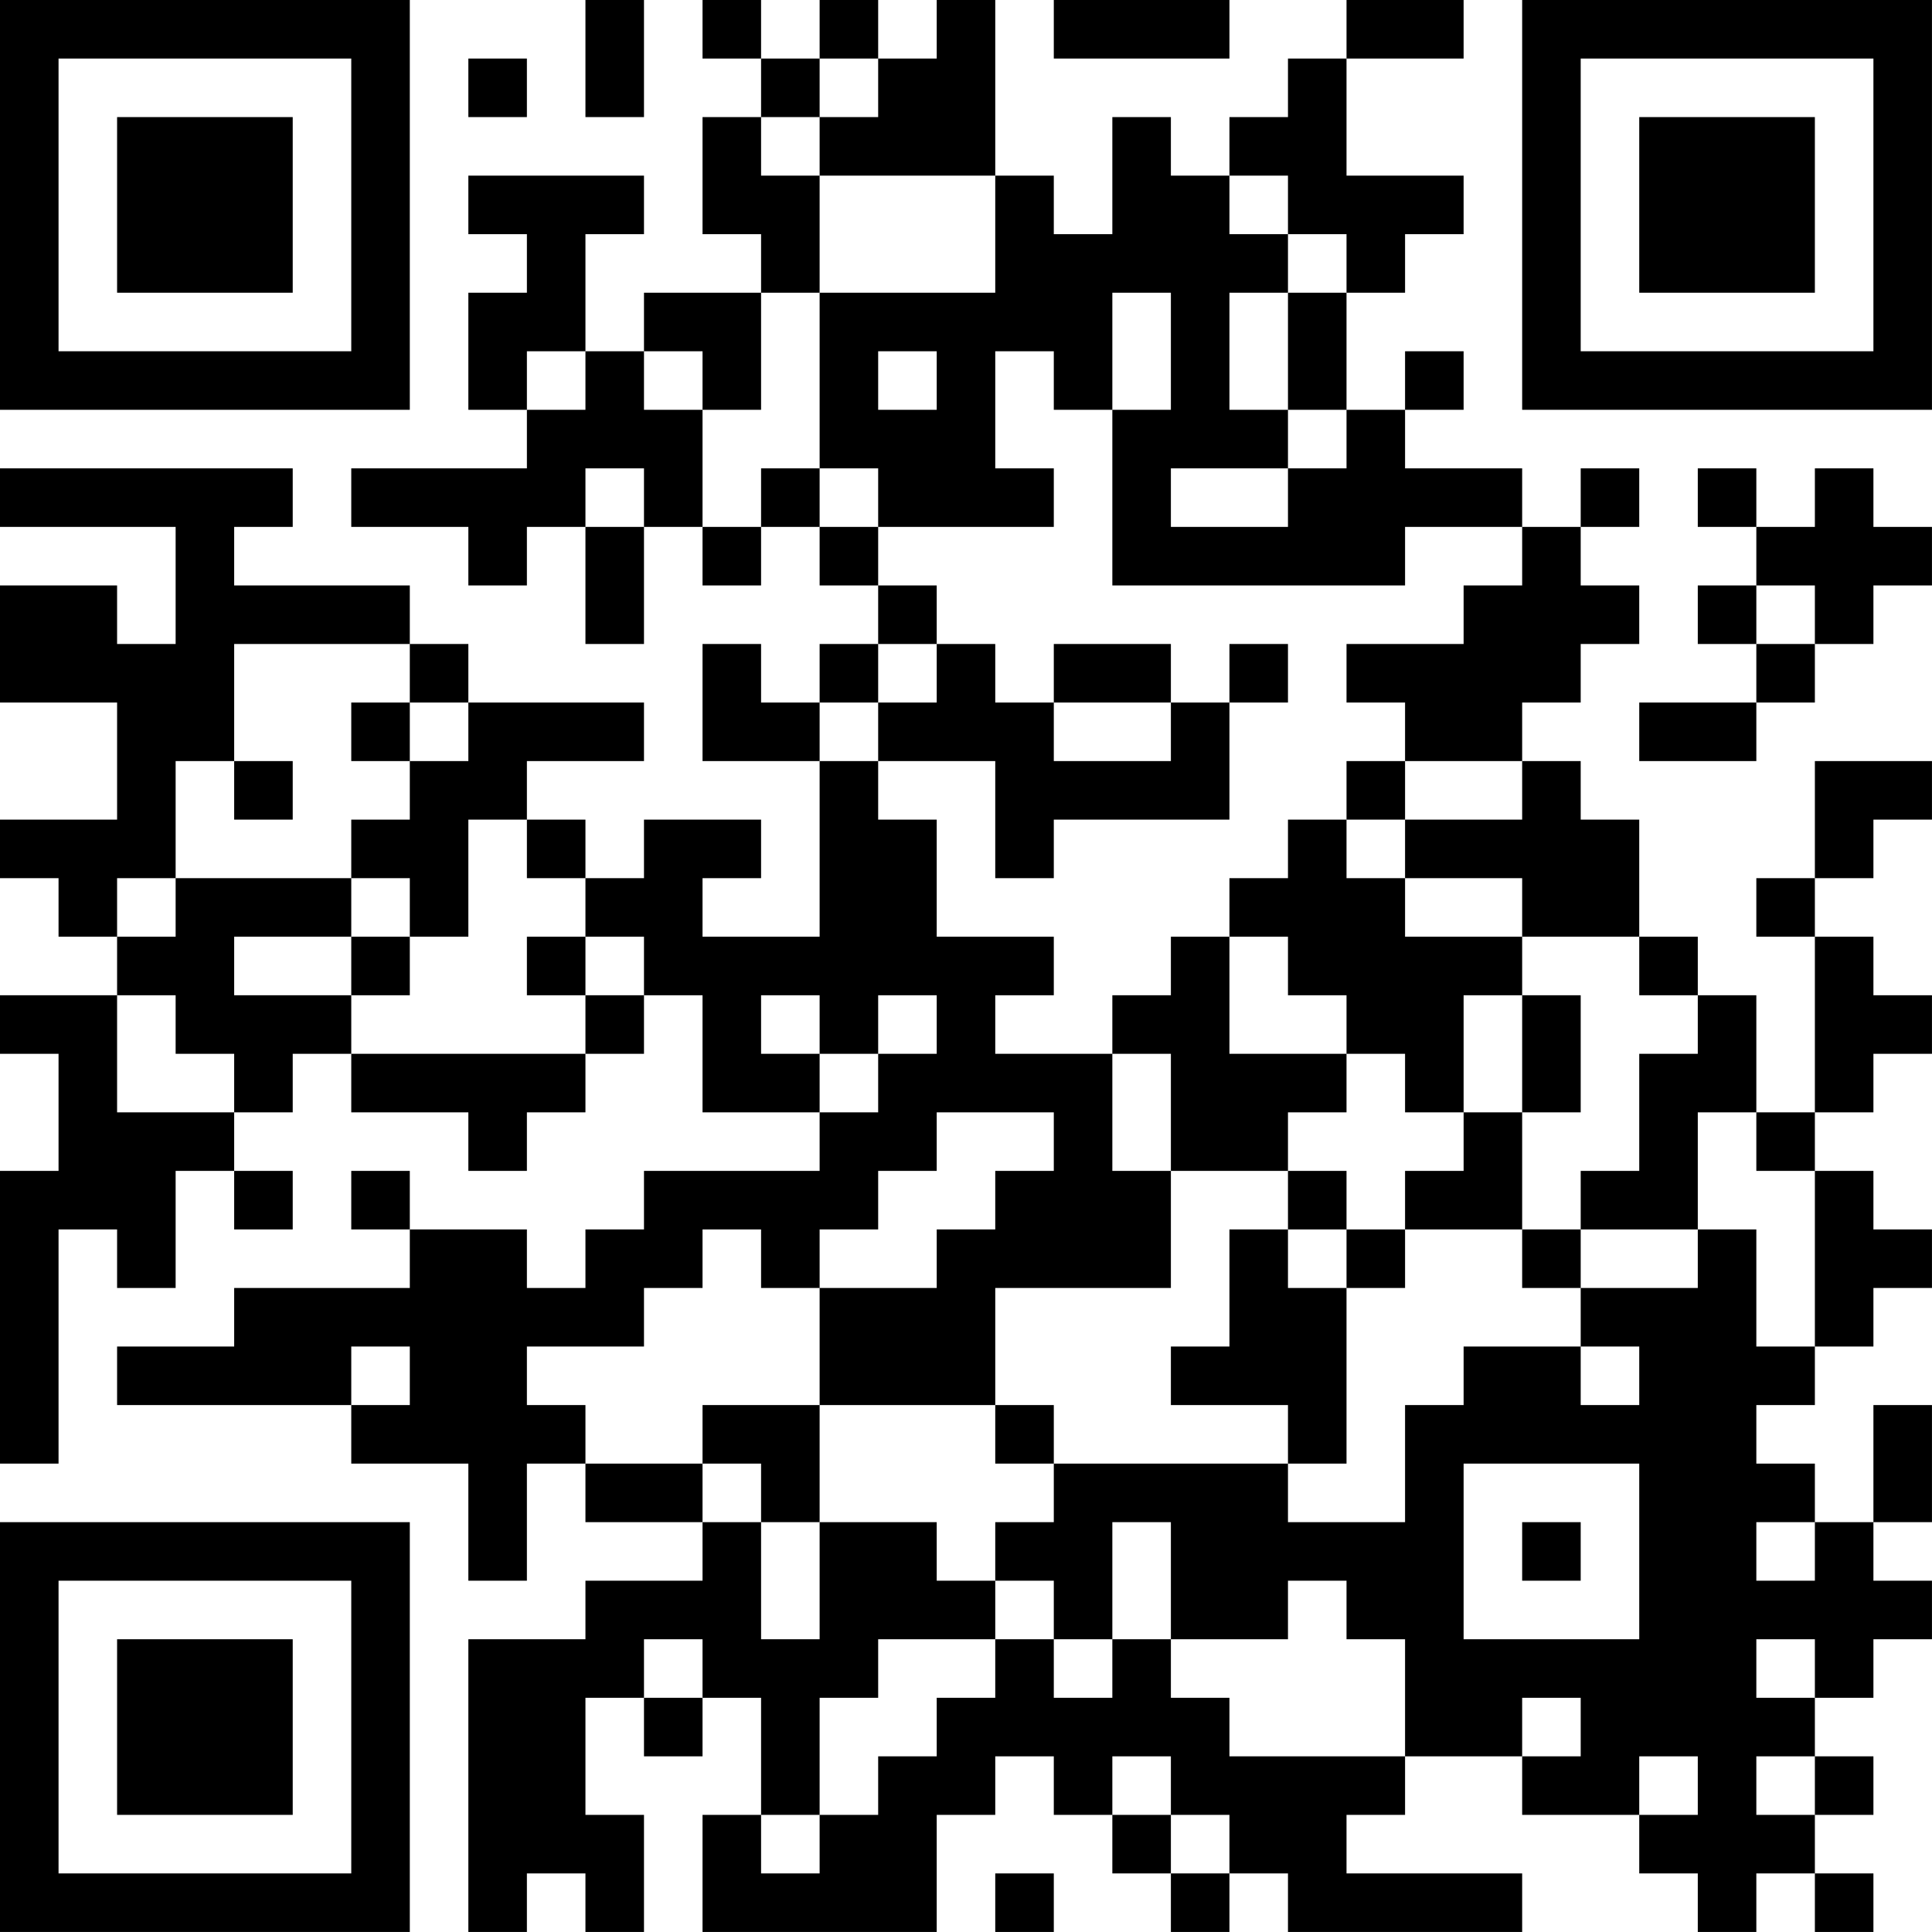 <?xml version="1.0" encoding="UTF-8"?>
<svg xmlns="http://www.w3.org/2000/svg" version="1.1" width="400" height="400" viewBox="0 0 400 400"><rect x="0" y="0" width="400" height="400" fill="#ffffff"/><g transform="scale(12.121)"><g transform="translate(0,0)"><path fill-rule="evenodd" d="M10 0L10 2L11 2L11 0ZM12 0L12 1L13 1L13 2L12 2L12 4L13 4L13 5L11 5L11 6L10 6L10 4L11 4L11 3L8 3L8 4L9 4L9 5L8 5L8 7L9 7L9 8L6 8L6 9L8 9L8 10L9 10L9 9L10 9L10 11L11 11L11 9L12 9L12 10L13 10L13 9L14 9L14 10L15 10L15 11L14 11L14 12L13 12L13 11L12 11L12 13L14 13L14 16L12 16L12 15L13 15L13 14L11 14L11 15L10 15L10 14L9 14L9 13L11 13L11 12L8 12L8 11L7 11L7 10L4 10L4 9L5 9L5 8L0 8L0 9L3 9L3 11L2 11L2 10L0 10L0 12L2 12L2 14L0 14L0 15L1 15L1 16L2 16L2 17L0 17L0 18L1 18L1 20L0 20L0 25L1 25L1 21L2 21L2 22L3 22L3 20L4 20L4 21L5 21L5 20L4 20L4 19L5 19L5 18L6 18L6 19L8 19L8 20L9 20L9 19L10 19L10 18L11 18L11 17L12 17L12 19L14 19L14 20L11 20L11 21L10 21L10 22L9 22L9 21L7 21L7 20L6 20L6 21L7 21L7 22L4 22L4 23L2 23L2 24L6 24L6 25L8 25L8 27L9 27L9 25L10 25L10 26L12 26L12 27L10 27L10 28L8 28L8 33L9 33L9 32L10 32L10 33L11 33L11 31L10 31L10 29L11 29L11 30L12 30L12 29L13 29L13 31L12 31L12 33L16 33L16 31L17 31L17 30L18 30L18 31L19 31L19 32L20 32L20 33L21 33L21 32L22 32L22 33L26 33L26 32L23 32L23 31L24 31L24 30L26 30L26 31L28 31L28 32L29 32L29 33L30 33L30 32L31 32L31 33L32 33L32 32L31 32L31 31L32 31L32 30L31 30L31 29L32 29L32 28L33 28L33 27L32 27L32 26L33 26L33 24L32 24L32 26L31 26L31 25L30 25L30 24L31 24L31 23L32 23L32 22L33 22L33 21L32 21L32 20L31 20L31 19L32 19L32 18L33 18L33 17L32 17L32 16L31 16L31 15L32 15L32 14L33 14L33 13L31 13L31 15L30 15L30 16L31 16L31 19L30 19L30 17L29 17L29 16L28 16L28 14L27 14L27 13L26 13L26 12L27 12L27 11L28 11L28 10L27 10L27 9L28 9L28 8L27 8L27 9L26 9L26 8L24 8L24 7L25 7L25 6L24 6L24 7L23 7L23 5L24 5L24 4L25 4L25 3L23 3L23 1L25 1L25 0L23 0L23 1L22 1L22 2L21 2L21 3L20 3L20 2L19 2L19 4L18 4L18 3L17 3L17 0L16 0L16 1L15 1L15 0L14 0L14 1L13 1L13 0ZM18 0L18 1L21 1L21 0ZM8 1L8 2L9 2L9 1ZM14 1L14 2L13 2L13 3L14 3L14 5L13 5L13 7L12 7L12 6L11 6L11 7L12 7L12 9L13 9L13 8L14 8L14 9L15 9L15 10L16 10L16 11L15 11L15 12L14 12L14 13L15 13L15 14L16 14L16 16L18 16L18 17L17 17L17 18L19 18L19 20L20 20L20 22L17 22L17 24L14 24L14 22L16 22L16 21L17 21L17 20L18 20L18 19L16 19L16 20L15 20L15 21L14 21L14 22L13 22L13 21L12 21L12 22L11 22L11 23L9 23L9 24L10 24L10 25L12 25L12 26L13 26L13 28L14 28L14 26L16 26L16 27L17 27L17 28L15 28L15 29L14 29L14 31L13 31L13 32L14 32L14 31L15 31L15 30L16 30L16 29L17 29L17 28L18 28L18 29L19 29L19 28L20 28L20 29L21 29L21 30L24 30L24 28L23 28L23 27L22 27L22 28L20 28L20 26L19 26L19 28L18 28L18 27L17 27L17 26L18 26L18 25L22 25L22 26L24 26L24 24L25 24L25 23L27 23L27 24L28 24L28 23L27 23L27 22L29 22L29 21L30 21L30 23L31 23L31 20L30 20L30 19L29 19L29 21L27 21L27 20L28 20L28 18L29 18L29 17L28 17L28 16L26 16L26 15L24 15L24 14L26 14L26 13L24 13L24 12L23 12L23 11L25 11L25 10L26 10L26 9L24 9L24 10L19 10L19 7L20 7L20 5L19 5L19 7L18 7L18 6L17 6L17 8L18 8L18 9L15 9L15 8L14 8L14 5L17 5L17 3L14 3L14 2L15 2L15 1ZM21 3L21 4L22 4L22 5L21 5L21 7L22 7L22 8L20 8L20 9L22 9L22 8L23 8L23 7L22 7L22 5L23 5L23 4L22 4L22 3ZM9 6L9 7L10 7L10 6ZM15 6L15 7L16 7L16 6ZM10 8L10 9L11 9L11 8ZM29 8L29 9L30 9L30 10L29 10L29 11L30 11L30 12L28 12L28 13L30 13L30 12L31 12L31 11L32 11L32 10L33 10L33 9L32 9L32 8L31 8L31 9L30 9L30 8ZM30 10L30 11L31 11L31 10ZM4 11L4 13L3 13L3 15L2 15L2 16L3 16L3 15L6 15L6 16L4 16L4 17L6 17L6 18L10 18L10 17L11 17L11 16L10 16L10 15L9 15L9 14L8 14L8 16L7 16L7 15L6 15L6 14L7 14L7 13L8 13L8 12L7 12L7 11ZM16 11L16 12L15 12L15 13L17 13L17 15L18 15L18 14L21 14L21 12L22 12L22 11L21 11L21 12L20 12L20 11L18 11L18 12L17 12L17 11ZM6 12L6 13L7 13L7 12ZM18 12L18 13L20 13L20 12ZM4 13L4 14L5 14L5 13ZM23 13L23 14L22 14L22 15L21 15L21 16L20 16L20 17L19 17L19 18L20 18L20 20L22 20L22 21L21 21L21 23L20 23L20 24L22 24L22 25L23 25L23 22L24 22L24 21L26 21L26 22L27 22L27 21L26 21L26 19L27 19L27 17L26 17L26 16L24 16L24 15L23 15L23 14L24 14L24 13ZM6 16L6 17L7 17L7 16ZM9 16L9 17L10 17L10 16ZM21 16L21 18L23 18L23 19L22 19L22 20L23 20L23 21L22 21L22 22L23 22L23 21L24 21L24 20L25 20L25 19L26 19L26 17L25 17L25 19L24 19L24 18L23 18L23 17L22 17L22 16ZM2 17L2 19L4 19L4 18L3 18L3 17ZM13 17L13 18L14 18L14 19L15 19L15 18L16 18L16 17L15 17L15 18L14 18L14 17ZM6 23L6 24L7 24L7 23ZM12 24L12 25L13 25L13 26L14 26L14 24ZM17 24L17 25L18 25L18 24ZM25 25L25 28L28 28L28 25ZM26 26L26 27L27 27L27 26ZM30 26L30 27L31 27L31 26ZM11 28L11 29L12 29L12 28ZM30 28L30 29L31 29L31 28ZM26 29L26 30L27 30L27 29ZM19 30L19 31L20 31L20 32L21 32L21 31L20 31L20 30ZM28 30L28 31L29 31L29 30ZM30 30L30 31L31 31L31 30ZM17 32L17 33L18 33L18 32ZM0 0L0 7L7 7L7 0ZM1 1L1 6L6 6L6 1ZM2 2L2 5L5 5L5 2ZM26 0L26 7L33 7L33 0ZM27 1L27 6L32 6L32 1ZM28 2L28 5L31 5L31 2ZM0 26L0 33L7 33L7 26ZM1 27L1 32L6 32L6 27ZM2 28L2 31L5 31L5 28Z" fill="#000000"/></g></g></svg>
